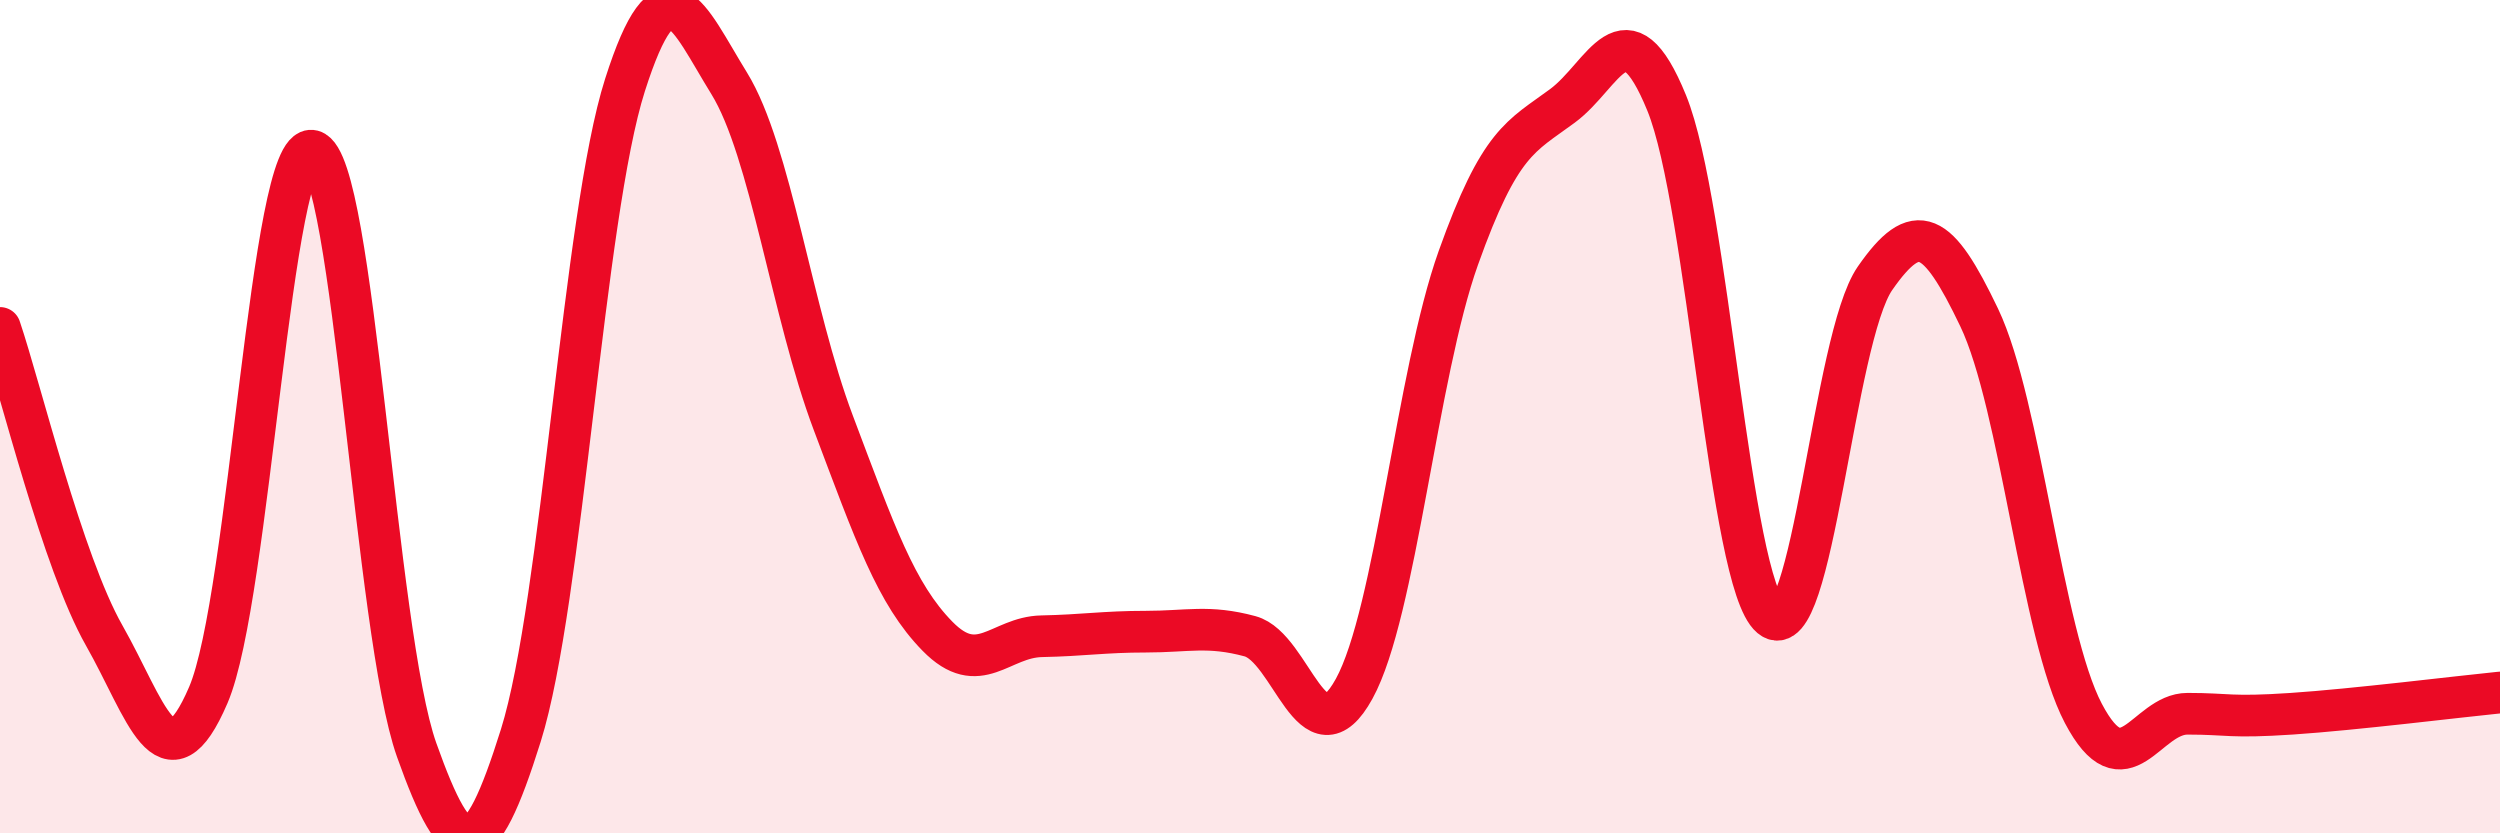
    <svg width="60" height="20" viewBox="0 0 60 20" xmlns="http://www.w3.org/2000/svg">
      <path
        d="M 0,7.87 C 0.5,9.35 1.5,13.49 2.5,15.25 C 3.5,17.01 4,19.01 5,16.68 C 6,14.35 6.5,3.36 7.5,3.62 C 8.5,3.88 9,15.19 10,18 C 11,20.81 11.5,20.84 12.5,17.65 C 13.5,14.46 14,5.17 15,2.04 C 16,-1.09 16.5,0.38 17.5,2 C 18.5,3.62 19,7.5 20,10.15 C 21,12.8 21.5,14.25 22.5,15.27 C 23.5,16.29 24,15.29 25,15.27 C 26,15.25 26.5,15.16 27.5,15.16 C 28.5,15.16 29,15 30,15.27 C 31,15.54 31.5,18.35 32.5,16.53 C 33.5,14.71 34,8.99 35,6.19 C 36,3.39 36.5,3.28 37.5,2.54 C 38.5,1.8 39,0.02 40,2.47 C 41,4.92 41.5,13.97 42.5,14.81 C 43.5,15.65 44,8.12 45,6.68 C 46,5.24 46.5,5.53 47.5,7.62 C 48.5,9.71 49,15.22 50,17.12 C 51,19.02 51.5,17.13 52.5,17.13 C 53.5,17.13 53.5,17.23 55,17.13 C 56.5,17.03 59,16.72 60,16.62L60 20L0 20Z"
        fill="#EB0A25"
        opacity="0.1"
        stroke-linecap="round"
        stroke-linejoin="round"
      />
      <path
        d="M 0,7.87 C 0.5,9.35 1.5,13.49 2.5,15.25 C 3.5,17.01 4,19.01 5,16.68 C 6,14.35 6.5,3.36 7.5,3.62 C 8.5,3.88 9,15.19 10,18 C 11,20.81 11.5,20.84 12.5,17.65 C 13.5,14.46 14,5.17 15,2.04 C 16,-1.09 16.5,0.38 17.5,2 C 18.5,3.62 19,7.5 20,10.15 C 21,12.8 21.5,14.25 22.5,15.27 C 23.5,16.29 24,15.29 25,15.27 C 26,15.25 26.5,15.16 27.5,15.16 C 28.5,15.16 29,15 30,15.27 C 31,15.54 31.5,18.35 32.5,16.53 C 33.5,14.71 34,8.99 35,6.19 C 36,3.39 36.5,3.28 37.5,2.54 C 38.5,1.8 39,0.02 40,2.47 C 41,4.92 41.5,13.97 42.5,14.81 C 43.5,15.65 44,8.12 45,6.68 C 46,5.24 46.5,5.53 47.5,7.62 C 48.5,9.71 49,15.22 50,17.12 C 51,19.02 51.5,17.13 52.5,17.13 C 53.5,17.13 53.5,17.23 55,17.13 C 56.5,17.03 59,16.72 60,16.62"
        stroke="#EB0A25"
        stroke-width="1"
        fill="none"
        stroke-linecap="round"
        stroke-linejoin="round"
      />
    </svg>
  